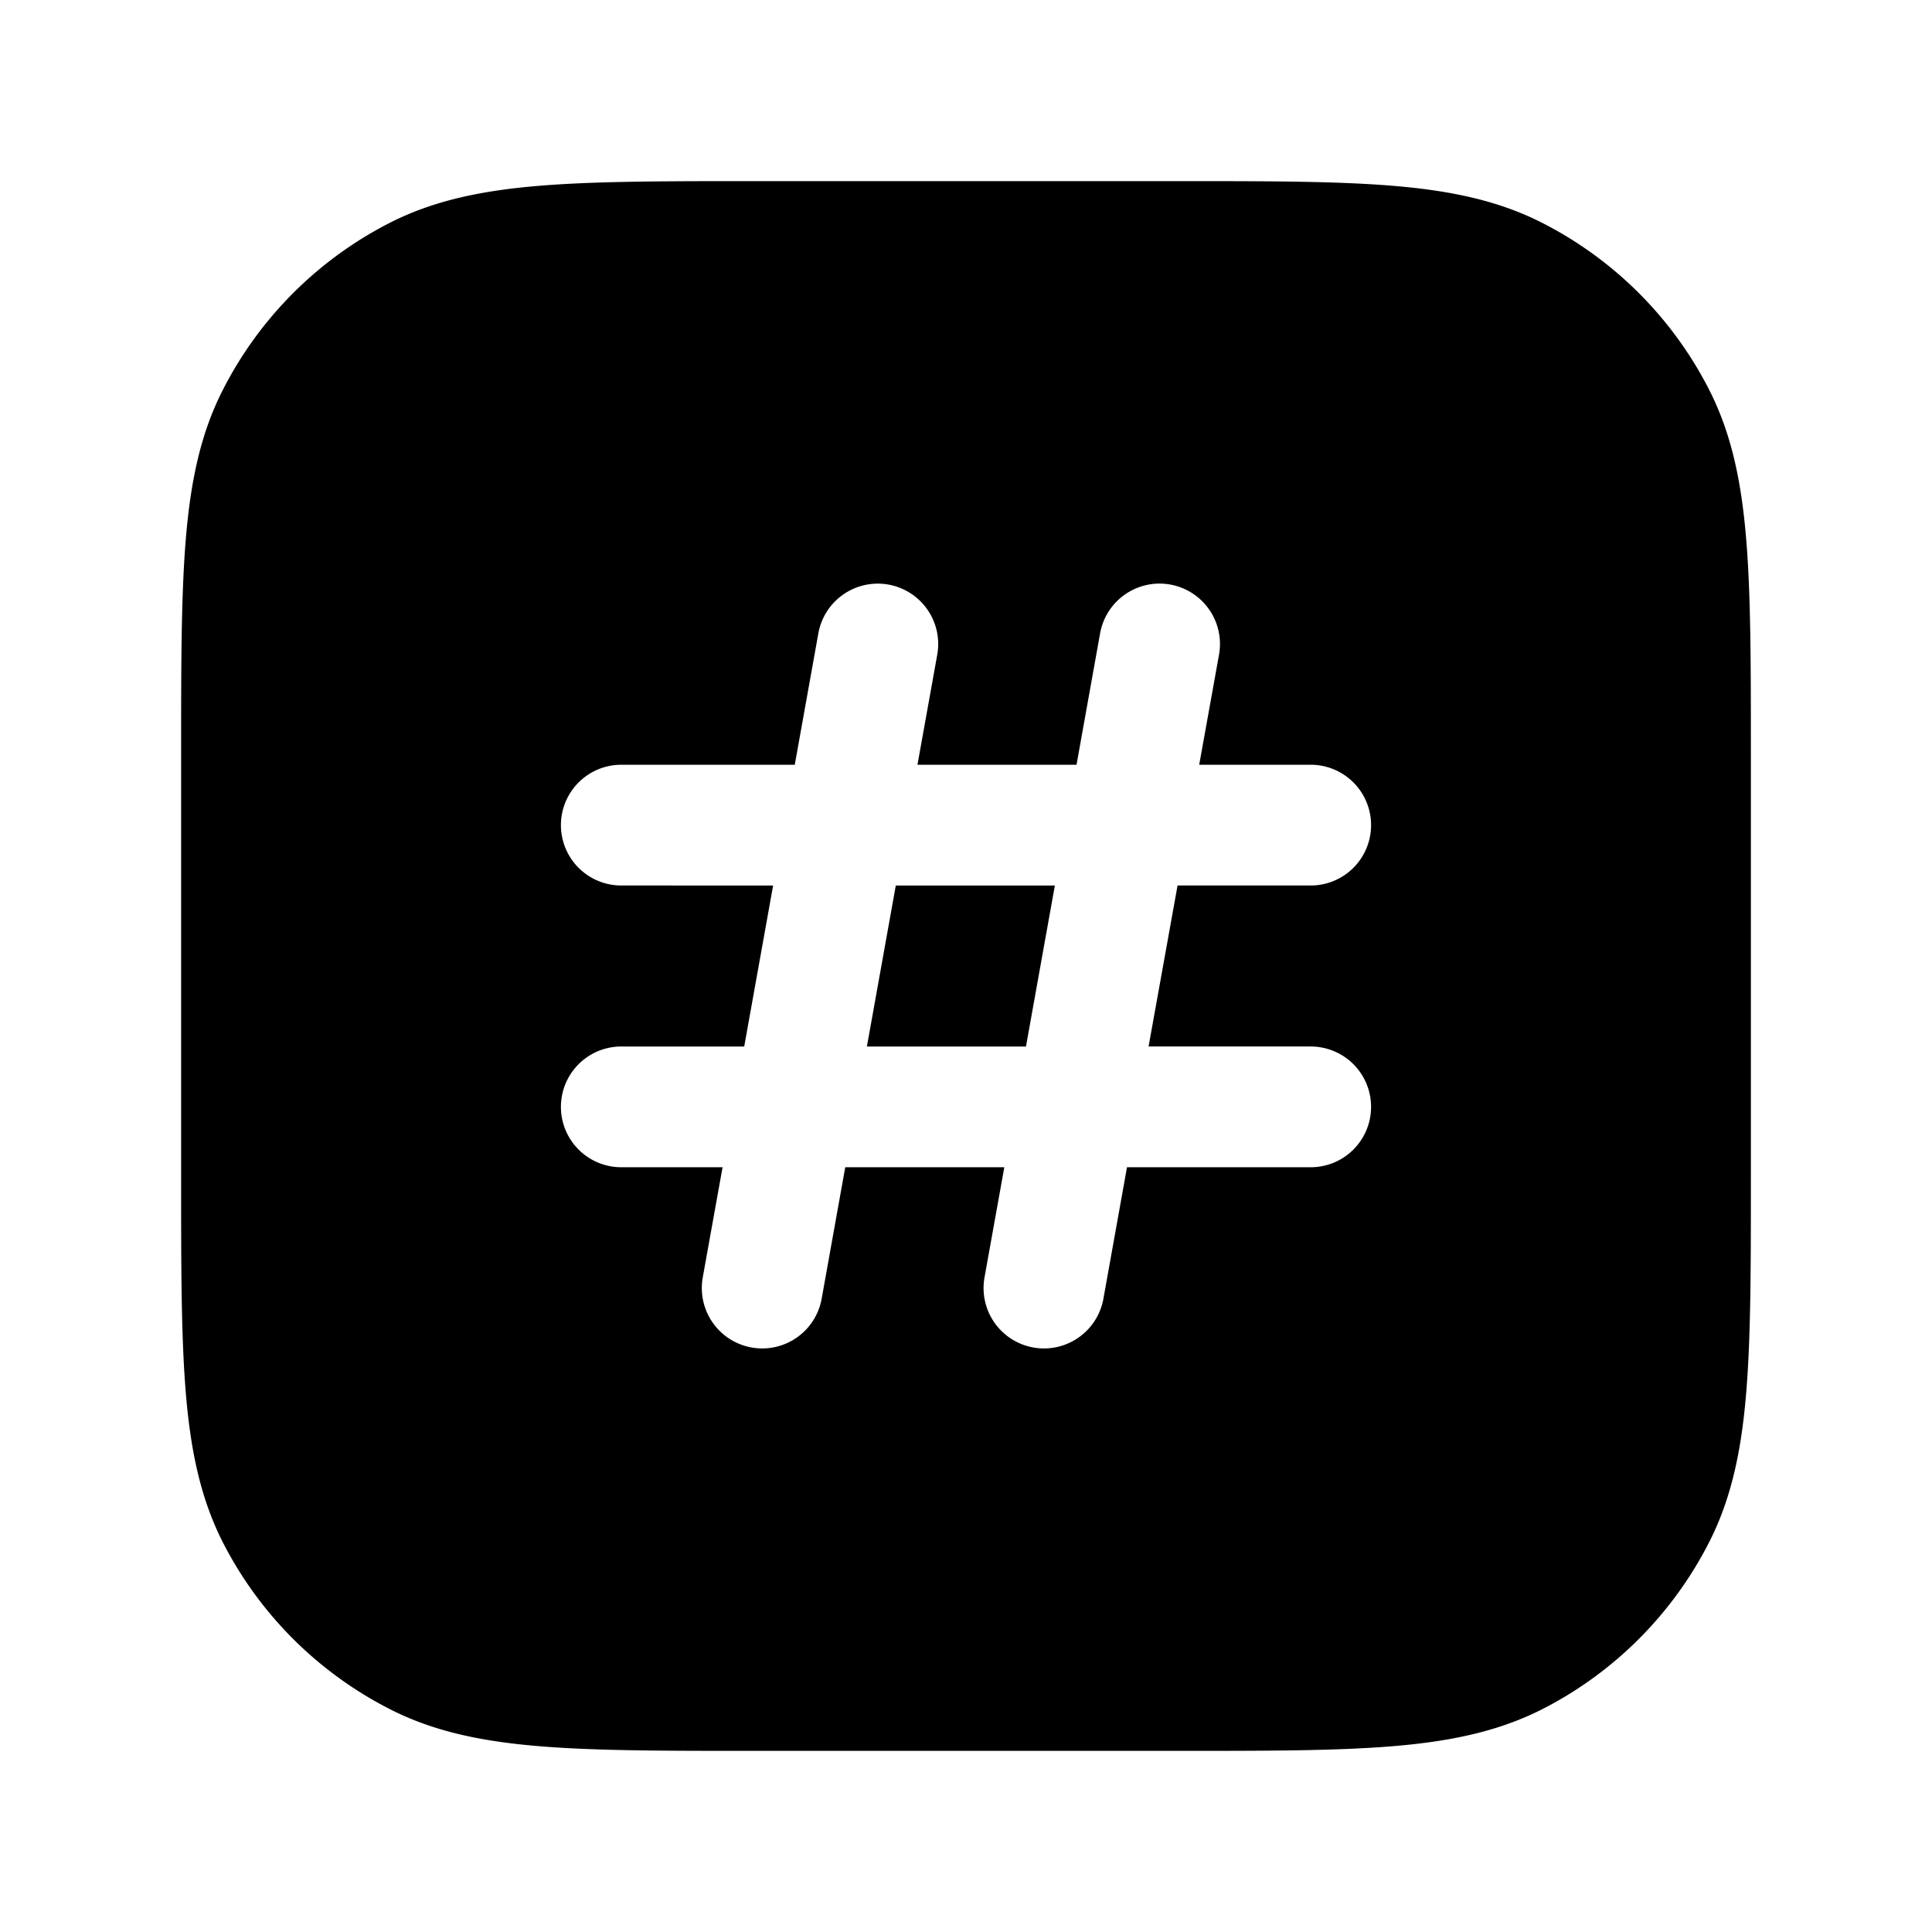 <svg width="24" height="24" fill="currentColor" viewBox="0 0 24 24" xmlns="http://www.w3.org/2000/svg"><path d="M10.769 13h1.976l.359-2h-1.976z"/><path d="M9.367 2.25c-1.092 0-1.958 0-2.655.057-.714.058-1.317.18-1.868.46a4.75 4.75 0 0 0-2.076 2.077c-.281.55-.403 1.154-.461 1.868-.057.697-.057 1.563-.057 2.655v5.266c0 1.092 0 1.958.057 2.655.058.714.18 1.317.46 1.869a4.75 4.75 0 0 0 2.077 2.075c.55.281 1.154.403 1.868.461.697.057 1.563.057 2.655.057h5.266c1.092 0 1.958 0 2.655-.057.714-.058 1.317-.18 1.869-.46a4.75 4.75 0 0 0 2.075-2.076c.281-.552.403-1.155.461-1.869.057-.697.057-1.563.057-2.655V9.367c0-1.092 0-1.958-.057-2.655-.058-.714-.18-1.317-.46-1.868a4.75 4.75 0 0 0-2.076-2.076c-.552-.281-1.155-.403-1.869-.461-.697-.057-1.563-.057-2.655-.057zm1.67 5.012a.75.75 0 0 1 .606.87L11.397 9.5h1.976l.293-1.633a.75.75 0 0 1 1.477.266L14.897 9.5h1.385a.75.75 0 0 1 0 1.5h-1.654l-.36 2h2.014a.75.75 0 0 1 0 1.5H14l-.293 1.633a.75.75 0 0 1-1.477-.265l.246-1.368H10.5l-.293 1.633a.75.75 0 0 1-1.477-.265l.246-1.368H7.718a.75.75 0 0 1 0-1.5h1.527l.359-2H7.718a.75.75 0 0 1 0-1.5h2.155l.293-1.633a.75.75 0 0 1 .871-.605"/></svg>